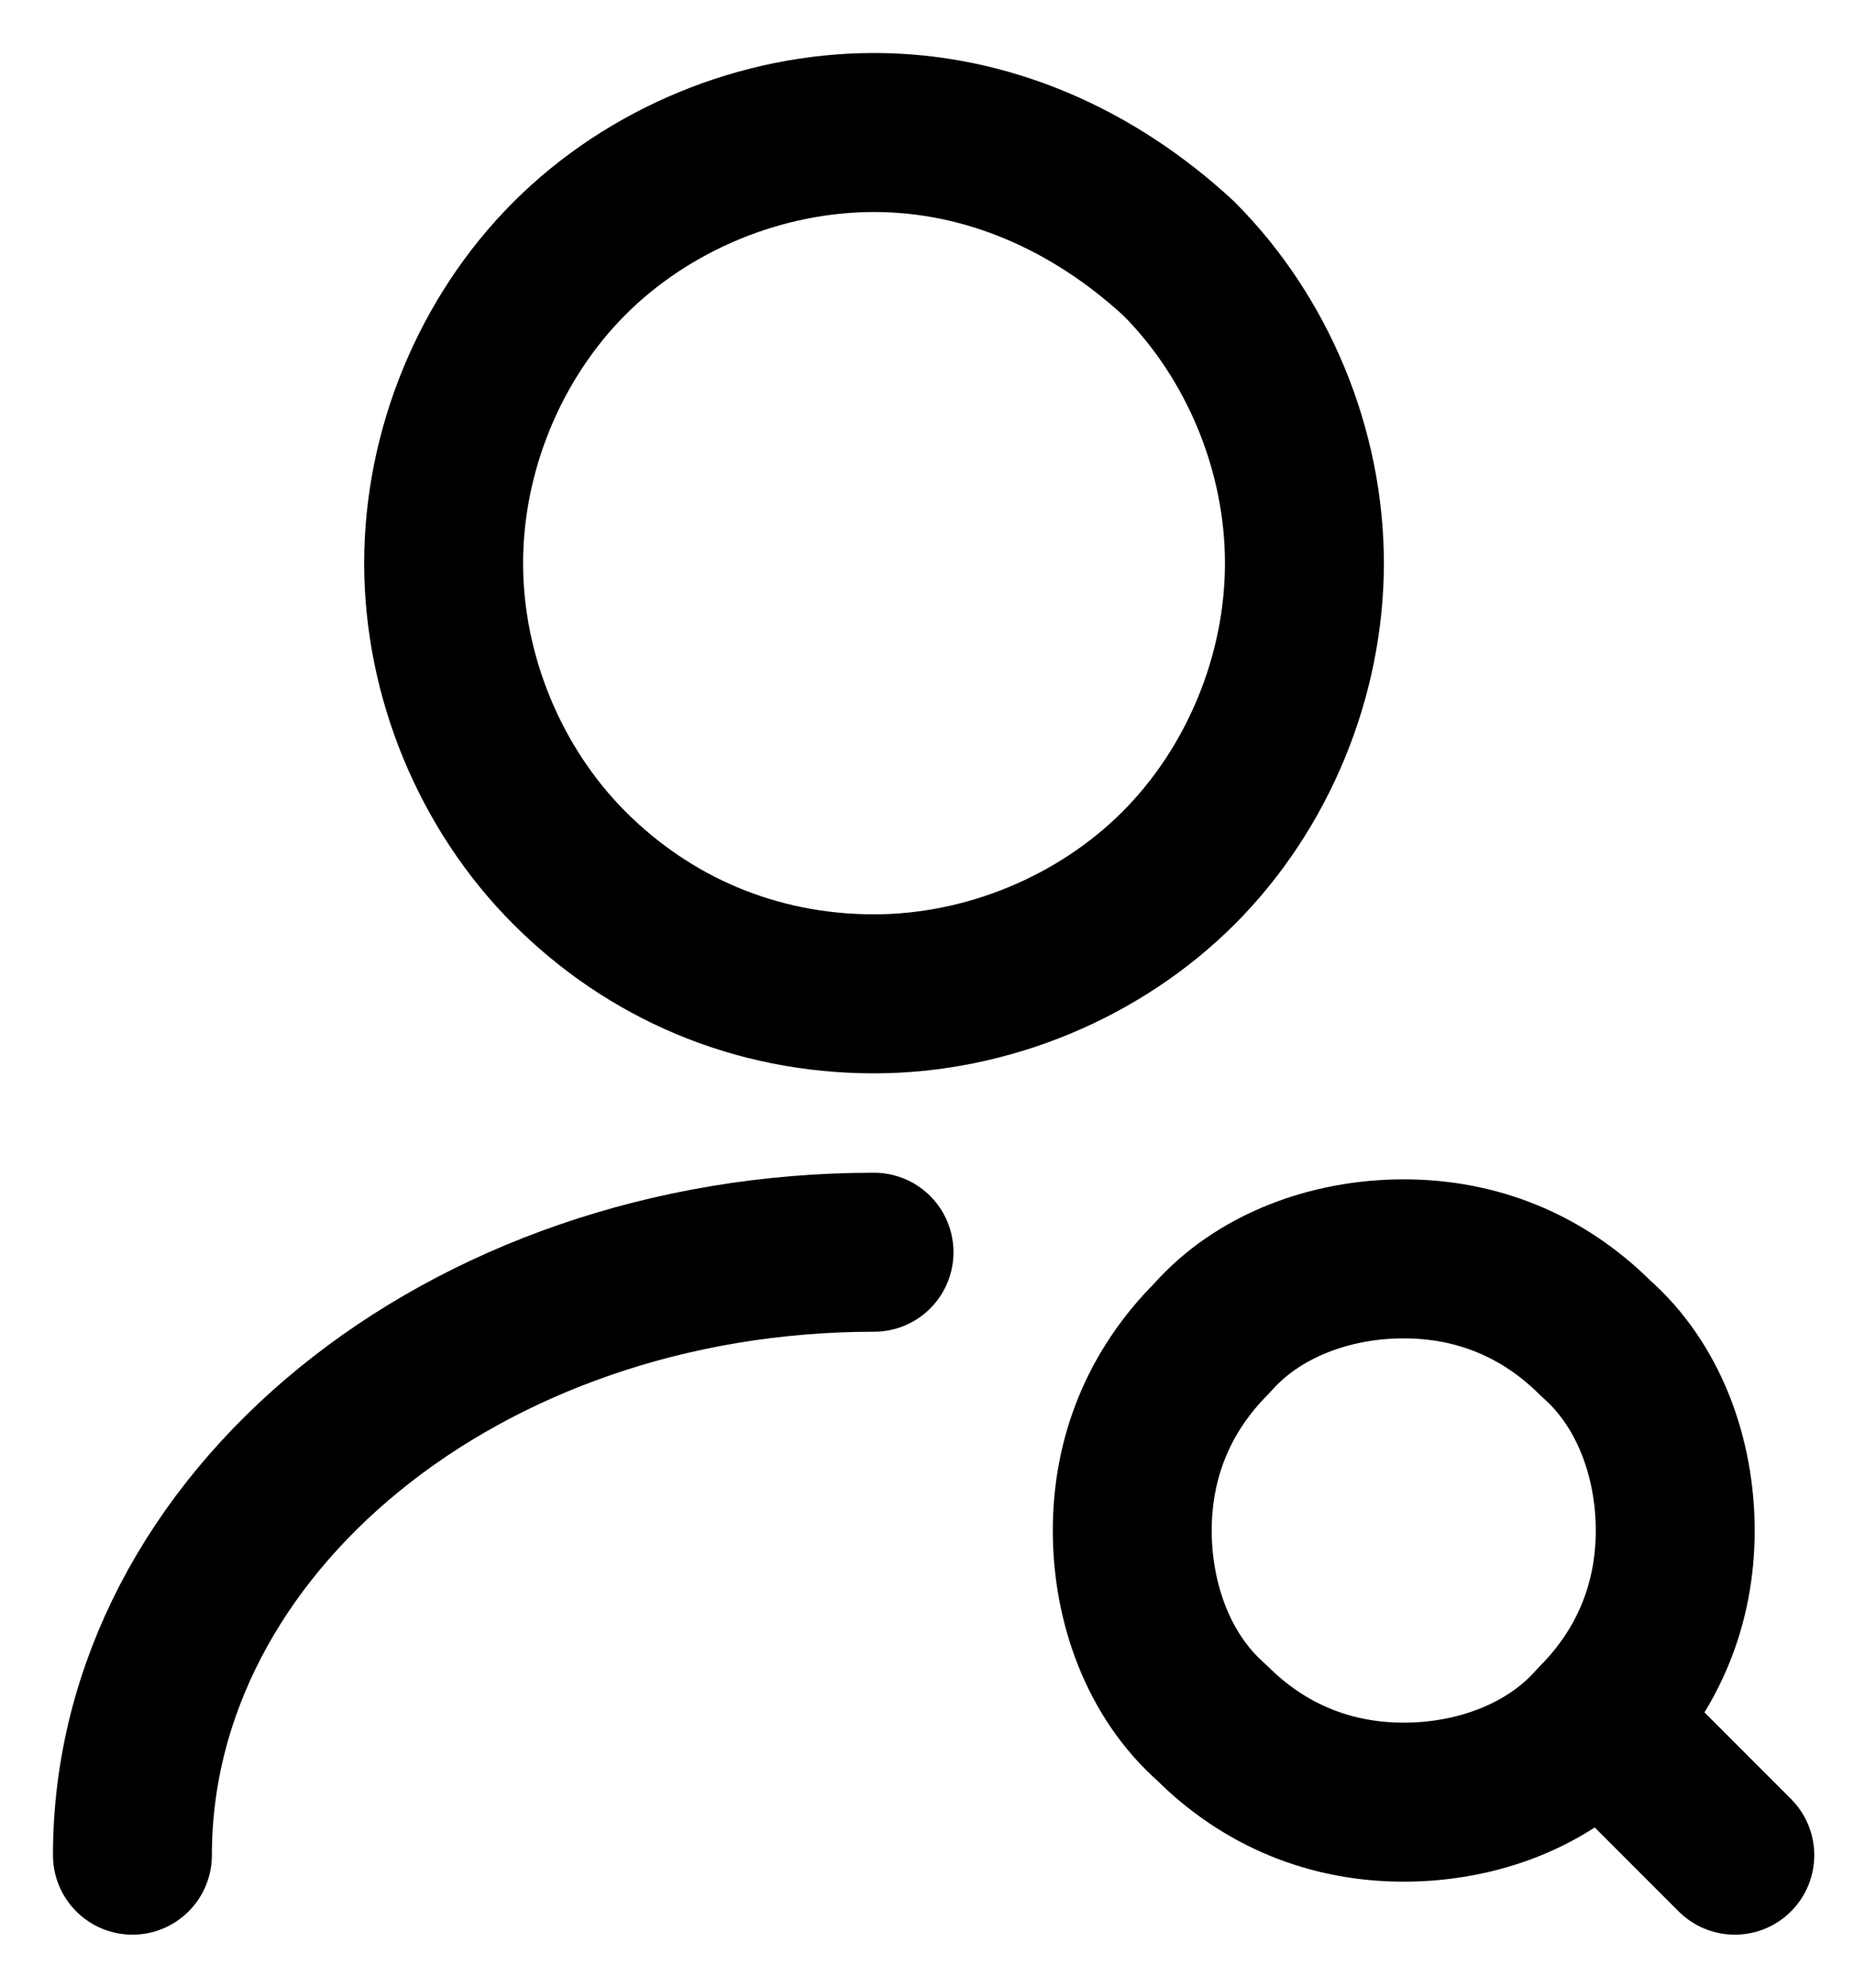 <?xml version="1.0" encoding="utf-8"?>
<!-- Generator: Adobe Illustrator 24.2.3, SVG Export Plug-In . SVG Version: 6.00 Build 0)  -->
<svg version="1.1" id="Layer_1" xmlns="http://www.w3.org/2000/svg" xmlns:xlink="http://www.w3.org/1999/xlink" x="0px" y="0px"
	 viewBox="0 0 28 30" style="enable-background:new 0 0 28 30;" xml:space="preserve">
<style type="text/css">
	.st0{fill:none;stroke:#000000;stroke-width:2.4;stroke-linecap:round;stroke-linejoin:round;}
</style>
<path class="st0" d="M2,28c0-5,5-9.1,11.2-9.1 M26.2,28l-1.3-1.3 M13.2,15c1.7,0,3.4-0.7,4.6-1.9s1.9-2.9,1.9-4.6
	c0-1.7-0.7-3.4-1.9-4.6C16.5,2.7,14.9,2,13.2,2S9.8,2.7,8.6,3.9C7.4,5.1,6.7,6.8,6.7,8.5c0,1.7,0.7,3.4,1.9,4.6
	C9.8,14.3,11.4,15,13.2,15z M21.2,27.2c1.1,0,2.2-0.4,2.9-1.2c0.8-0.8,1.2-1.8,1.2-2.9s-0.4-2.2-1.2-2.9c-0.8-0.8-1.8-1.2-2.9-1.2
	s-2.2,0.4-2.9,1.2c-0.8,0.8-1.2,1.8-1.2,2.9s0.4,2.2,1.2,2.9C19.1,26.8,20.1,27.2,21.2,27.2z"/>
</svg>
